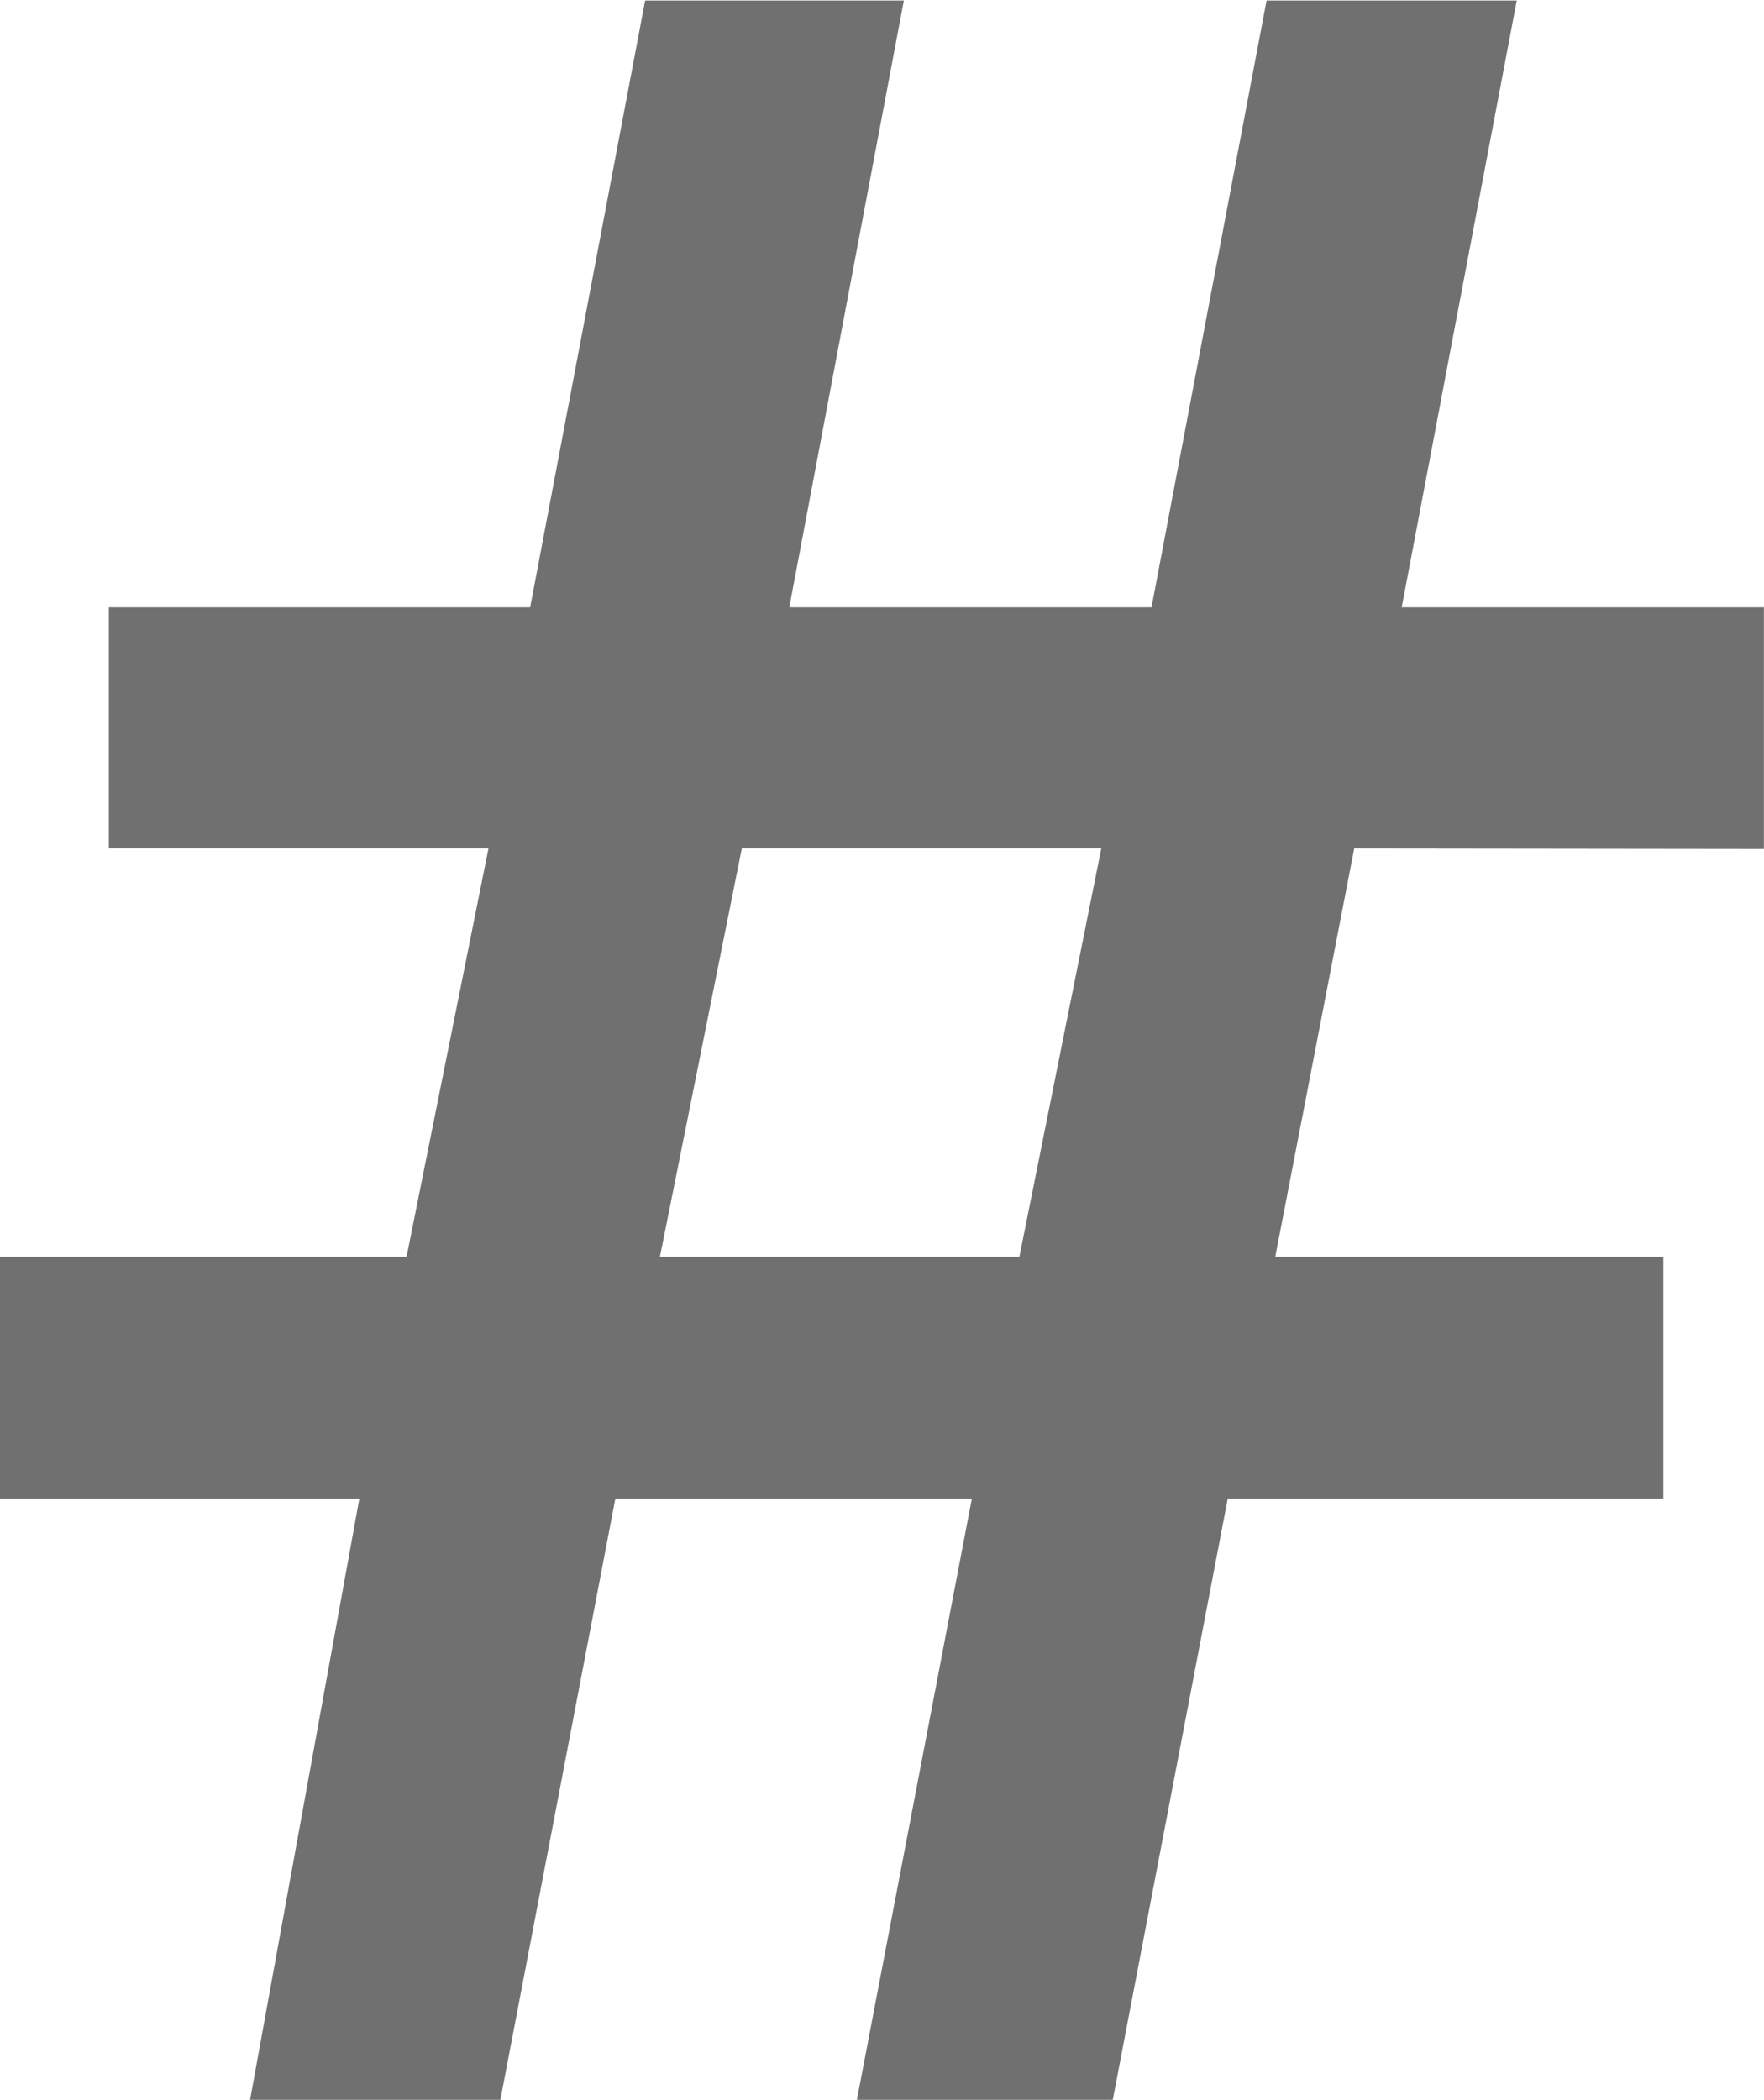 <svg xmlns="http://www.w3.org/2000/svg" width="17.352" height="20.647" viewBox="0 0 17.352 20.647"><defs><style>.a{fill:#707070;}</style></defs><path class="a" d="M360.387,687.171l-.777,4.016h3.818v2.376h-4.285l-1.131,5.912h-2.517l1.131-5.912h-3.507l-1.131,5.912h-2.462l1.075-5.912h-3.536v-2.376h4l.806-4.016h-3.734V684.8h4.144l1.131-5.967h2.545L354.83,684.8h3.563l1.132-5.967h2.461l-1.132,5.967h3.563v2.376Zm-6.83,4.016h3.536l.806-4.016h-3.536Z" transform="translate(-347.066 -678.828)"/></svg>